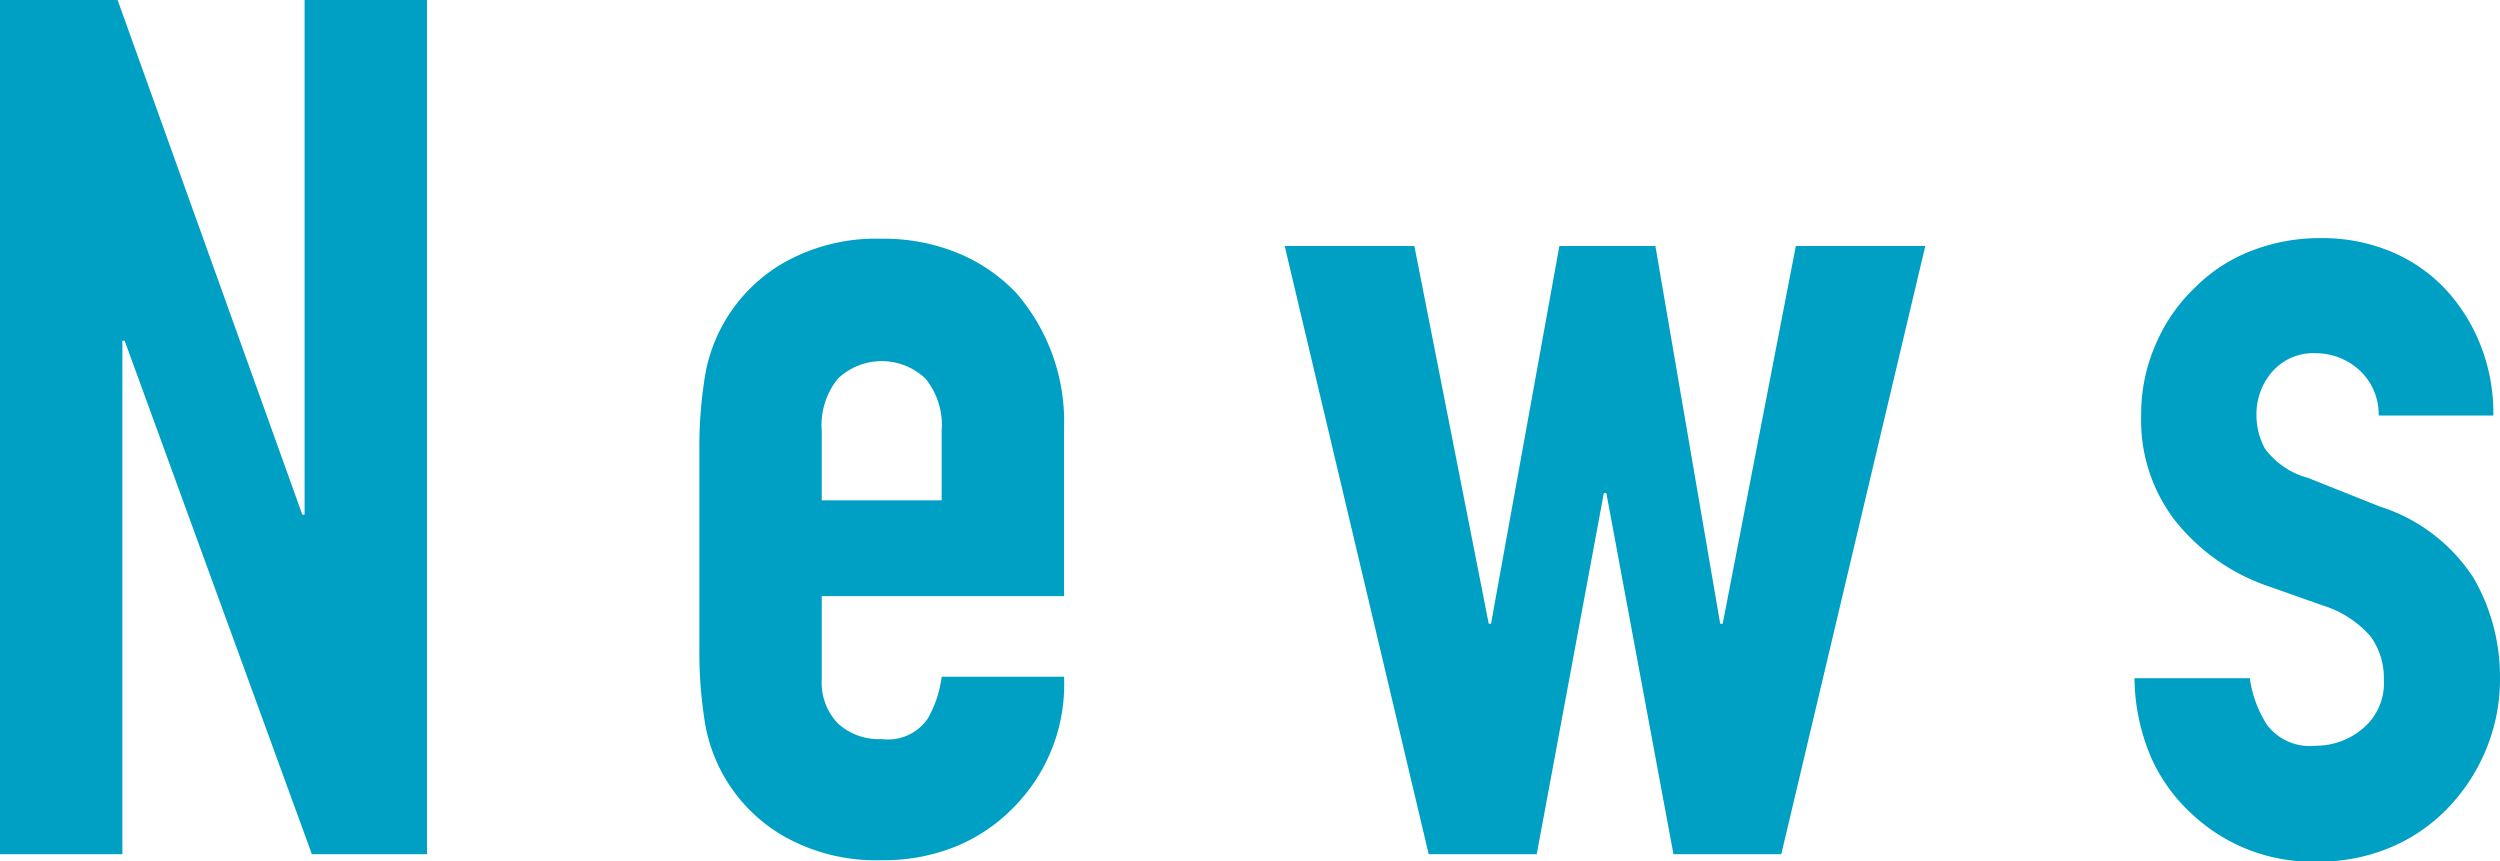 <svg xmlns="http://www.w3.org/2000/svg" xmlns:xlink="http://www.w3.org/1999/xlink" viewBox="0 0 120.32 41.45"><defs><style>.cls-1{fill:none;}.cls-2{clip-path:url(#clip-path);}.cls-3{fill:#00a0c4;}</style><clipPath id="clip-path" transform="translate(0 0)"><rect class="cls-1" width="120.32" height="41.45"/></clipPath></defs><g id="レイヤー_2" data-name="レイヤー 2"><g id="guide"><g id="アートワーク_25" data-name="アートワーク 25"><g class="cls-2"><polygon class="cls-3" points="14.66 0 14.66 24.77 14.55 24.77 5.66 0 0 0 0 41.11 5.89 41.11 5.89 16.4 6 16.4 15.01 41.11 20.55 41.11 20.55 0 14.66 0"/><g class="cls-2"><path class="cls-3" d="M51.21,28.69H39.55v4a2.82,2.82,0,0,0,.78,2.13,2.9,2.9,0,0,0,2.1.75,2.32,2.32,0,0,0,2.23-1,5.42,5.42,0,0,0,.66-2h5.89a8.4,8.4,0,0,1-2.37,6.23,8.22,8.22,0,0,1-2.77,1.91,9.19,9.19,0,0,1-3.64.69,9,9,0,0,1-4.7-1.15,7.77,7.77,0,0,1-3.84-5.72,20.88,20.88,0,0,1-.23-3.29V21.65a21,21,0,0,1,.23-3.29,7.77,7.77,0,0,1,3.84-5.72,9,9,0,0,1,4.7-1.15,9.41,9.41,0,0,1,3.67.69,8.15,8.15,0,0,1,2.8,1.91,9.44,9.44,0,0,1,2.31,6.52ZM39.55,24.08h5.77V20.73a3.54,3.54,0,0,0-.78-2.51,3.06,3.06,0,0,0-4.21,0,3.54,3.54,0,0,0-.78,2.51Z" transform="translate(0 0)"/><polygon class="cls-3" points="92.66 11.84 85.73 41.11 80.54 41.11 77.31 23.73 77.19 23.73 73.96 41.11 68.76 41.11 61.83 11.84 68.07 11.84 71.65 30.02 71.76 30.02 75.05 11.84 79.67 11.84 82.79 30.02 82.91 30.02 86.43 11.84 92.66 11.84"/><path class="cls-3" d="M114.48,20a2.88,2.88,0,0,0-1-2.25,3.11,3.11,0,0,0-2-.75,2.62,2.62,0,0,0-2.13.9A3.09,3.09,0,0,0,108.6,20a3.37,3.37,0,0,0,.4,1.58A3.79,3.79,0,0,0,111.08,23l3.46,1.38a8.38,8.38,0,0,1,4.53,3.47,9.54,9.54,0,0,1,1.25,4.79,8.81,8.81,0,0,1-.67,3.43,9,9,0,0,1-1.82,2.8,8.22,8.22,0,0,1-2.77,1.91,8.88,8.88,0,0,1-3.52.69,8.47,8.47,0,0,1-6-2.25,8.2,8.2,0,0,1-2-2.74,9.87,9.87,0,0,1-.81-3.84h5.55a5.53,5.53,0,0,0,.83,2.25,2.58,2.58,0,0,0,2.34,1,3.46,3.46,0,0,0,2.28-.84,2.82,2.82,0,0,0,1-2.33,3.42,3.42,0,0,0-.63-2.08,5,5,0,0,0-2.31-1.5l-2.83-1A9.74,9.74,0,0,1,104.64,25a7.91,7.91,0,0,1-1.59-5,8.35,8.35,0,0,1,.7-3.43,8.27,8.27,0,0,1,1.9-2.74,7.79,7.79,0,0,1,2.71-1.76,9.06,9.06,0,0,1,3.35-.61,8.61,8.61,0,0,1,3.32.63,7.68,7.68,0,0,1,2.63,1.79,8.52,8.52,0,0,1,1.73,2.75A8.86,8.86,0,0,1,120,20Z" transform="translate(0 0)"/></g></g></g></g></g></svg>